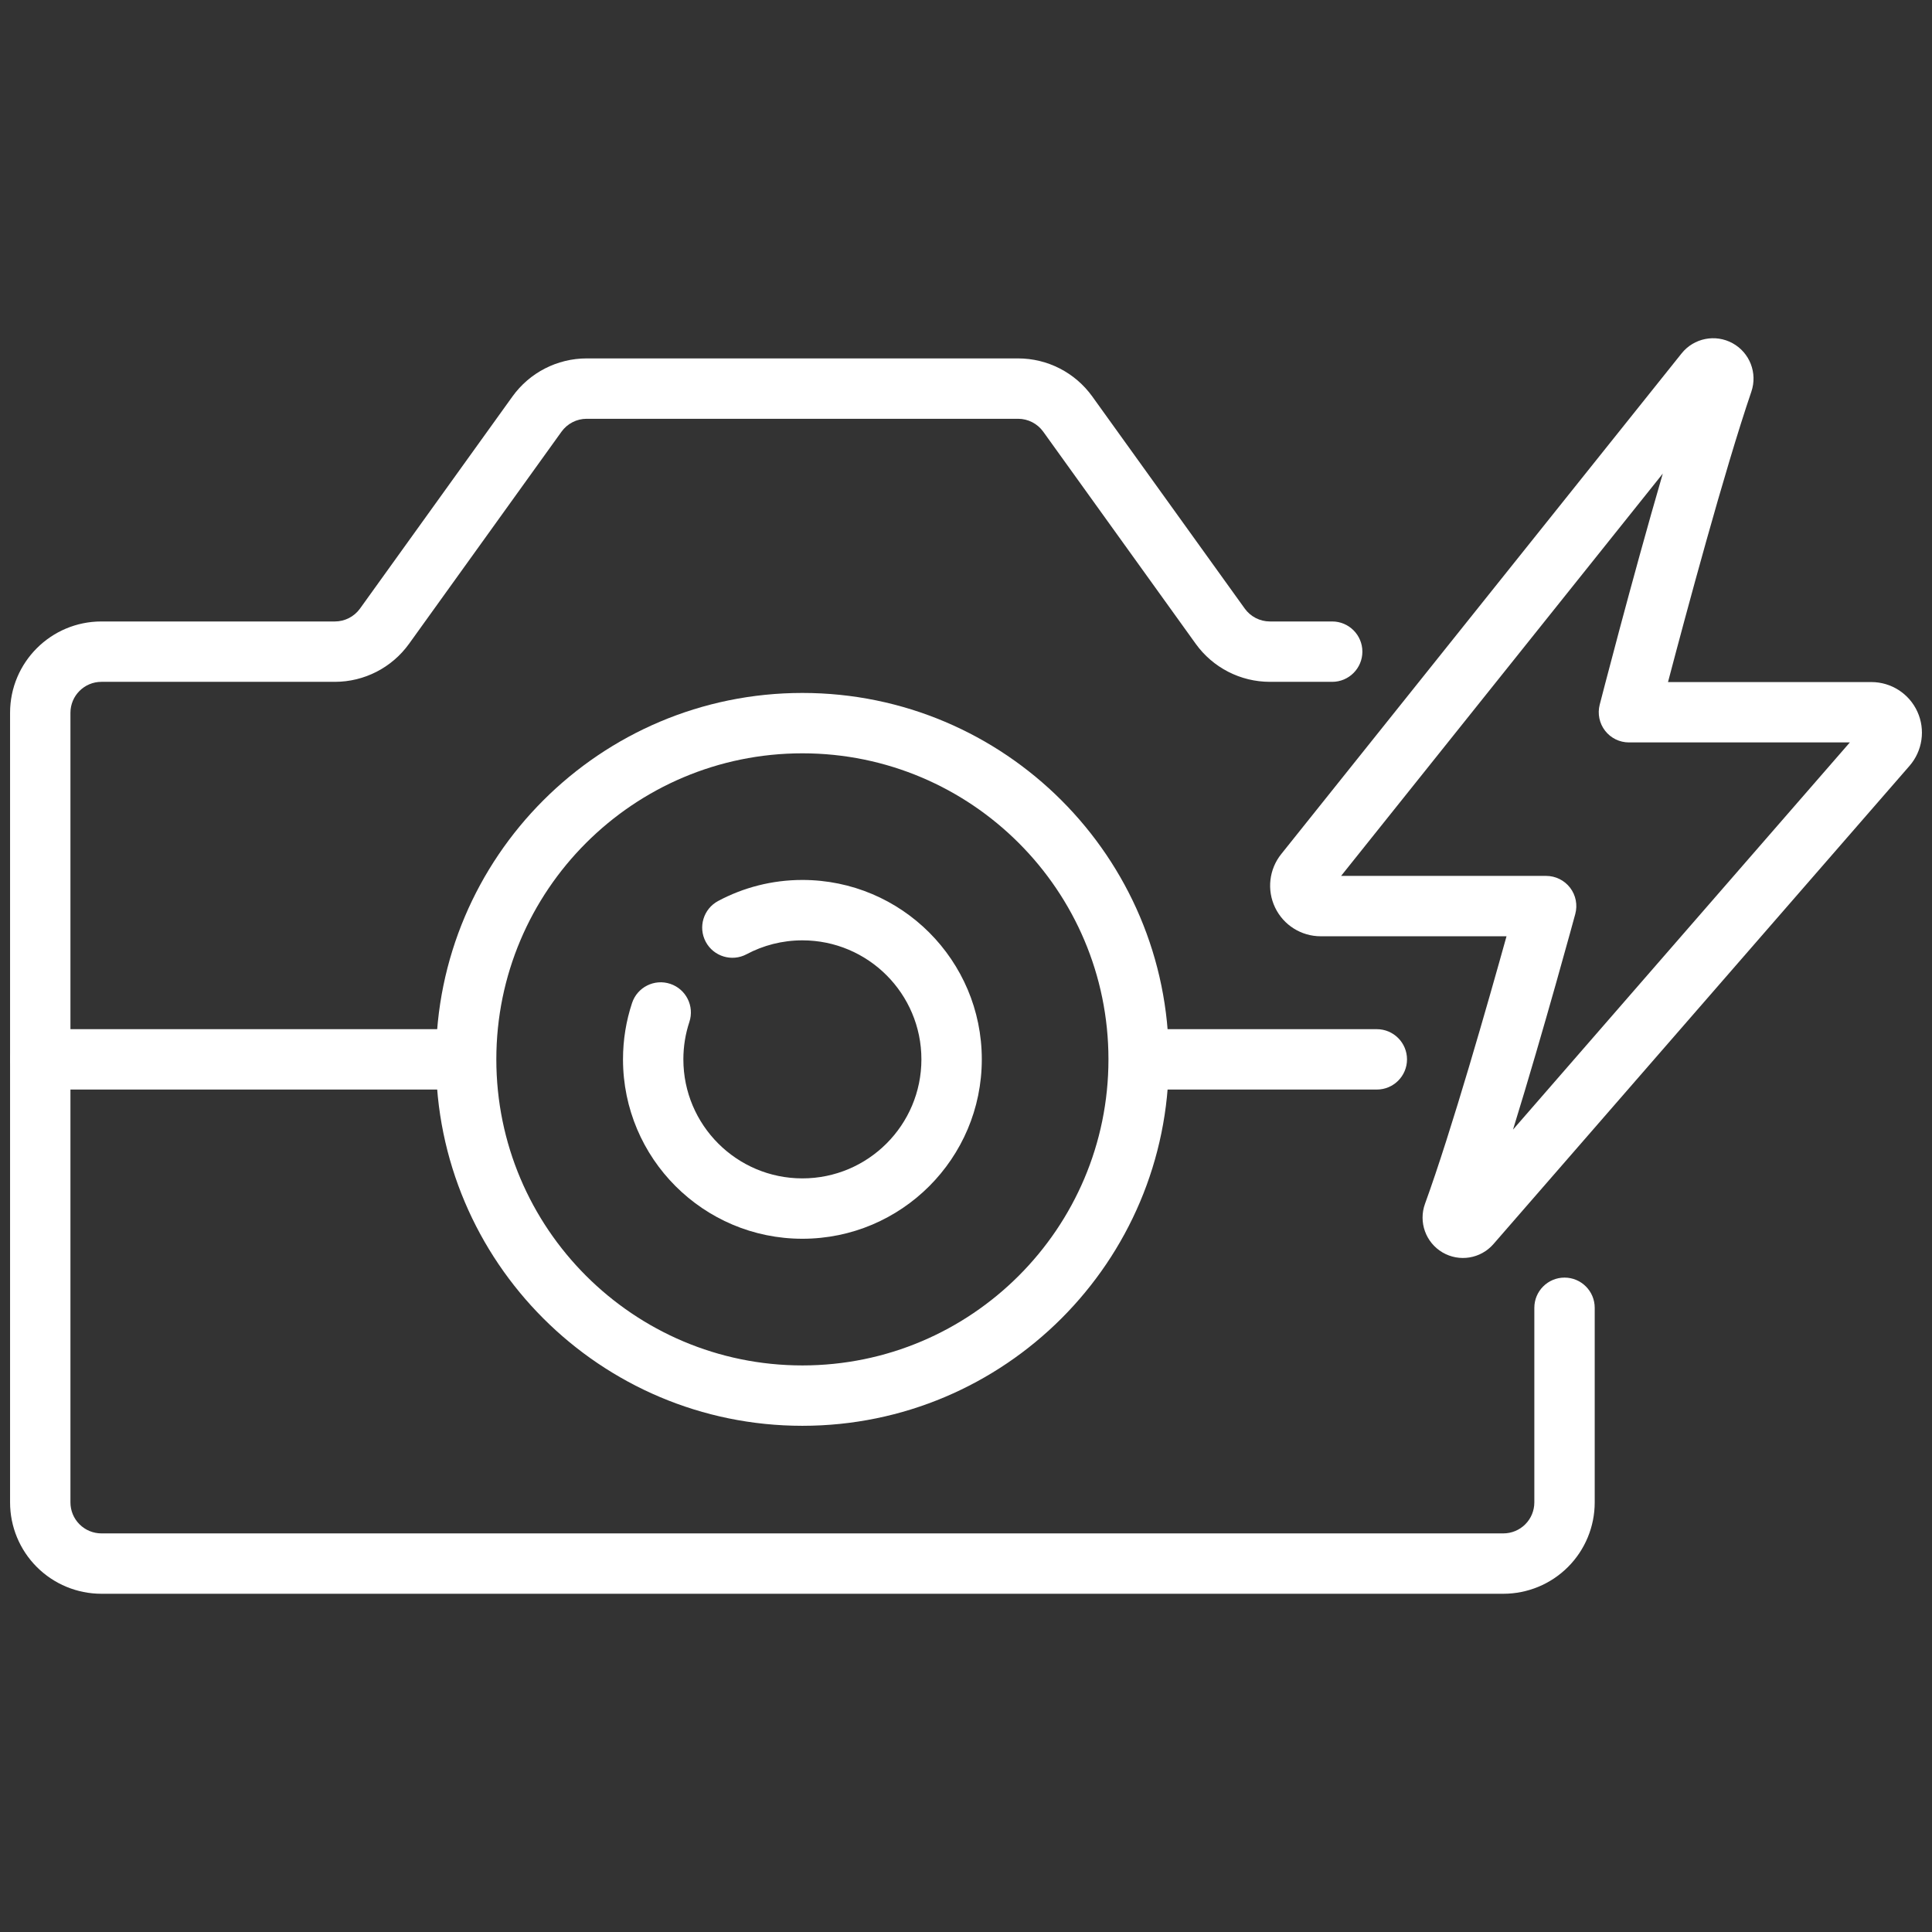 <?xml version="1.0" encoding="UTF-8"?>
<svg width="1200pt" height="1200pt" version="1.1" viewBox="0 0 1200 1200" xmlns="http://www.w3.org/2000/svg">
 <rect x="0" y="0" width="1200" height="1200" fill="#333333" stroke="none"/>
 <g fill="#fff" fill-rule="evenodd">
  <path d="m953 812.29v120.89c0 5.102-2.023 10-5.637 13.602-3.613 3.613-8.5 5.637-13.613 5.637h-870.75c-5.113 0-10-2.023-13.613-5.637-3.613-3.602-5.637-8.5-5.637-13.602v-490.44c0-10.625 8.613-19.238 19.238-19.238h145c18.262 0 35.414-8.801 46.074-23.625l94.699-131.75c3.625-5.023 9.438-8.012 15.625-8.012h267.96c6.199 0 12.012 2.988 15.625 8.012l94.711 131.75c10.664 14.824 27.801 23.625 46.074 23.625h38.688c10.352 0 18.75-8.398 18.75-18.75s-8.398-18.75-18.75-18.75h-38.688c-6.199 0-12.012-2.988-15.625-8.012l-94.711-131.75c-10.664-14.824-27.801-23.625-46.074-23.625h-267.96c-18.262 0-35.414 8.801-46.074 23.625l-94.699 131.75c-3.613 5.023-9.426 8.012-15.625 8.012h-145c-31.336 0-56.738 25.398-56.738 56.738v490.44c0 15.051 5.977 29.488 16.625 40.125 10.637 10.637 25.074 16.613 40.125 16.613h870.75c15.051 0 29.488-5.977 40.125-16.613s16.625-25.074 16.625-40.125v-120.89c0-10.352-8.398-18.75-18.75-18.75s-18.75 8.398-18.75 18.75z"/>
  <path d="m25 676.74h260.43c10.352 0 18.75-8.398 18.75-18.75 0-10.336-8.398-18.75-18.75-18.75h-260.43c-10.352 0-18.75 8.414-18.75 18.75 0 10.352 8.398 18.75 18.75 18.75zm685.43 0h144.74c10.352 0 18.75-8.398 18.75-18.75 0-10.336-8.398-18.75-18.75-18.75h-144.74c-10.352 0-18.75 8.414-18.75 18.75 0 10.352 8.398 18.75 18.75 18.75z"/>
  <path d="m498.38 430.4c-125.61 0-227.6 101.98-227.6 227.59 0 125.62 101.99 227.6 227.6 227.6s227.6-101.98 227.6-227.6c0-125.61-101.99-227.59-227.6-227.59zm0 37.5c104.91 0 190.1 85.176 190.1 190.09 0 104.93-85.188 190.1-190.1 190.1-104.93 0-190.1-85.176-190.1-190.1 0-104.91 85.176-190.09 190.1-190.09z"/>
  <path d="m463.7 592.7c10.336-5.512 22.148-8.637 34.676-8.637 40.801 0 73.926 33.125 73.926 73.926s-33.125 73.926-73.926 73.926-73.926-33.125-73.926-73.926c0-8.113 1.301-15.914 3.727-23.227 3.25-9.824-2.074-20.438-11.898-23.688-9.824-3.262-20.449 2.074-23.699 11.898-3.648 11.012-5.625 22.789-5.625 35.012 0 61.5 49.926 111.43 111.43 111.43s111.43-49.926 111.43-111.43c0-61.488-49.926-111.43-111.43-111.43-18.898 0-36.711 4.727-52.312 13.051-9.137 4.863-12.602 16.227-7.727 25.363 4.863 9.125 16.227 12.586 25.363 7.727z"/>
  <path d="m1087.8 243.26c3.938-11.523-0.988-24.227-11.676-30.086-10.688-5.863-24.039-3.188-31.648 6.324l-248.7 311.01c-7.539 9.426-9.012 22.352-3.773 33.227 5.227 10.887 16.238 17.801 28.312 17.801h115.41c-11.137 40.039-34.227 121.15-50.625 166.14-4.137 11.363 0.414 24.062 10.824 30.199 10.414 6.137 23.727 3.977 31.664-5.137l258.45-297.06c8.074-9.289 9.988-22.438 4.887-33.637-5.102-11.211-16.273-18.398-28.586-18.398h-126.31c11.113-42.238 35.039-131.35 51.773-180.38zm-55.012 50.898c-19.477 66.875-39.188 143.56-39.188 143.56-1.438 5.613-0.199 11.574 3.352 16.164 3.551 4.574 9.023 7.25 14.812 7.25h137.21l-209.21 240.48c19.289-62.426 38.664-133.91 38.664-133.91 1.523-5.637 0.352-11.664-3.199-16.301-3.551-4.637-9.051-7.363-14.898-7.363h-127.35l199.81-249.88z"/>
 </g>
</svg>
